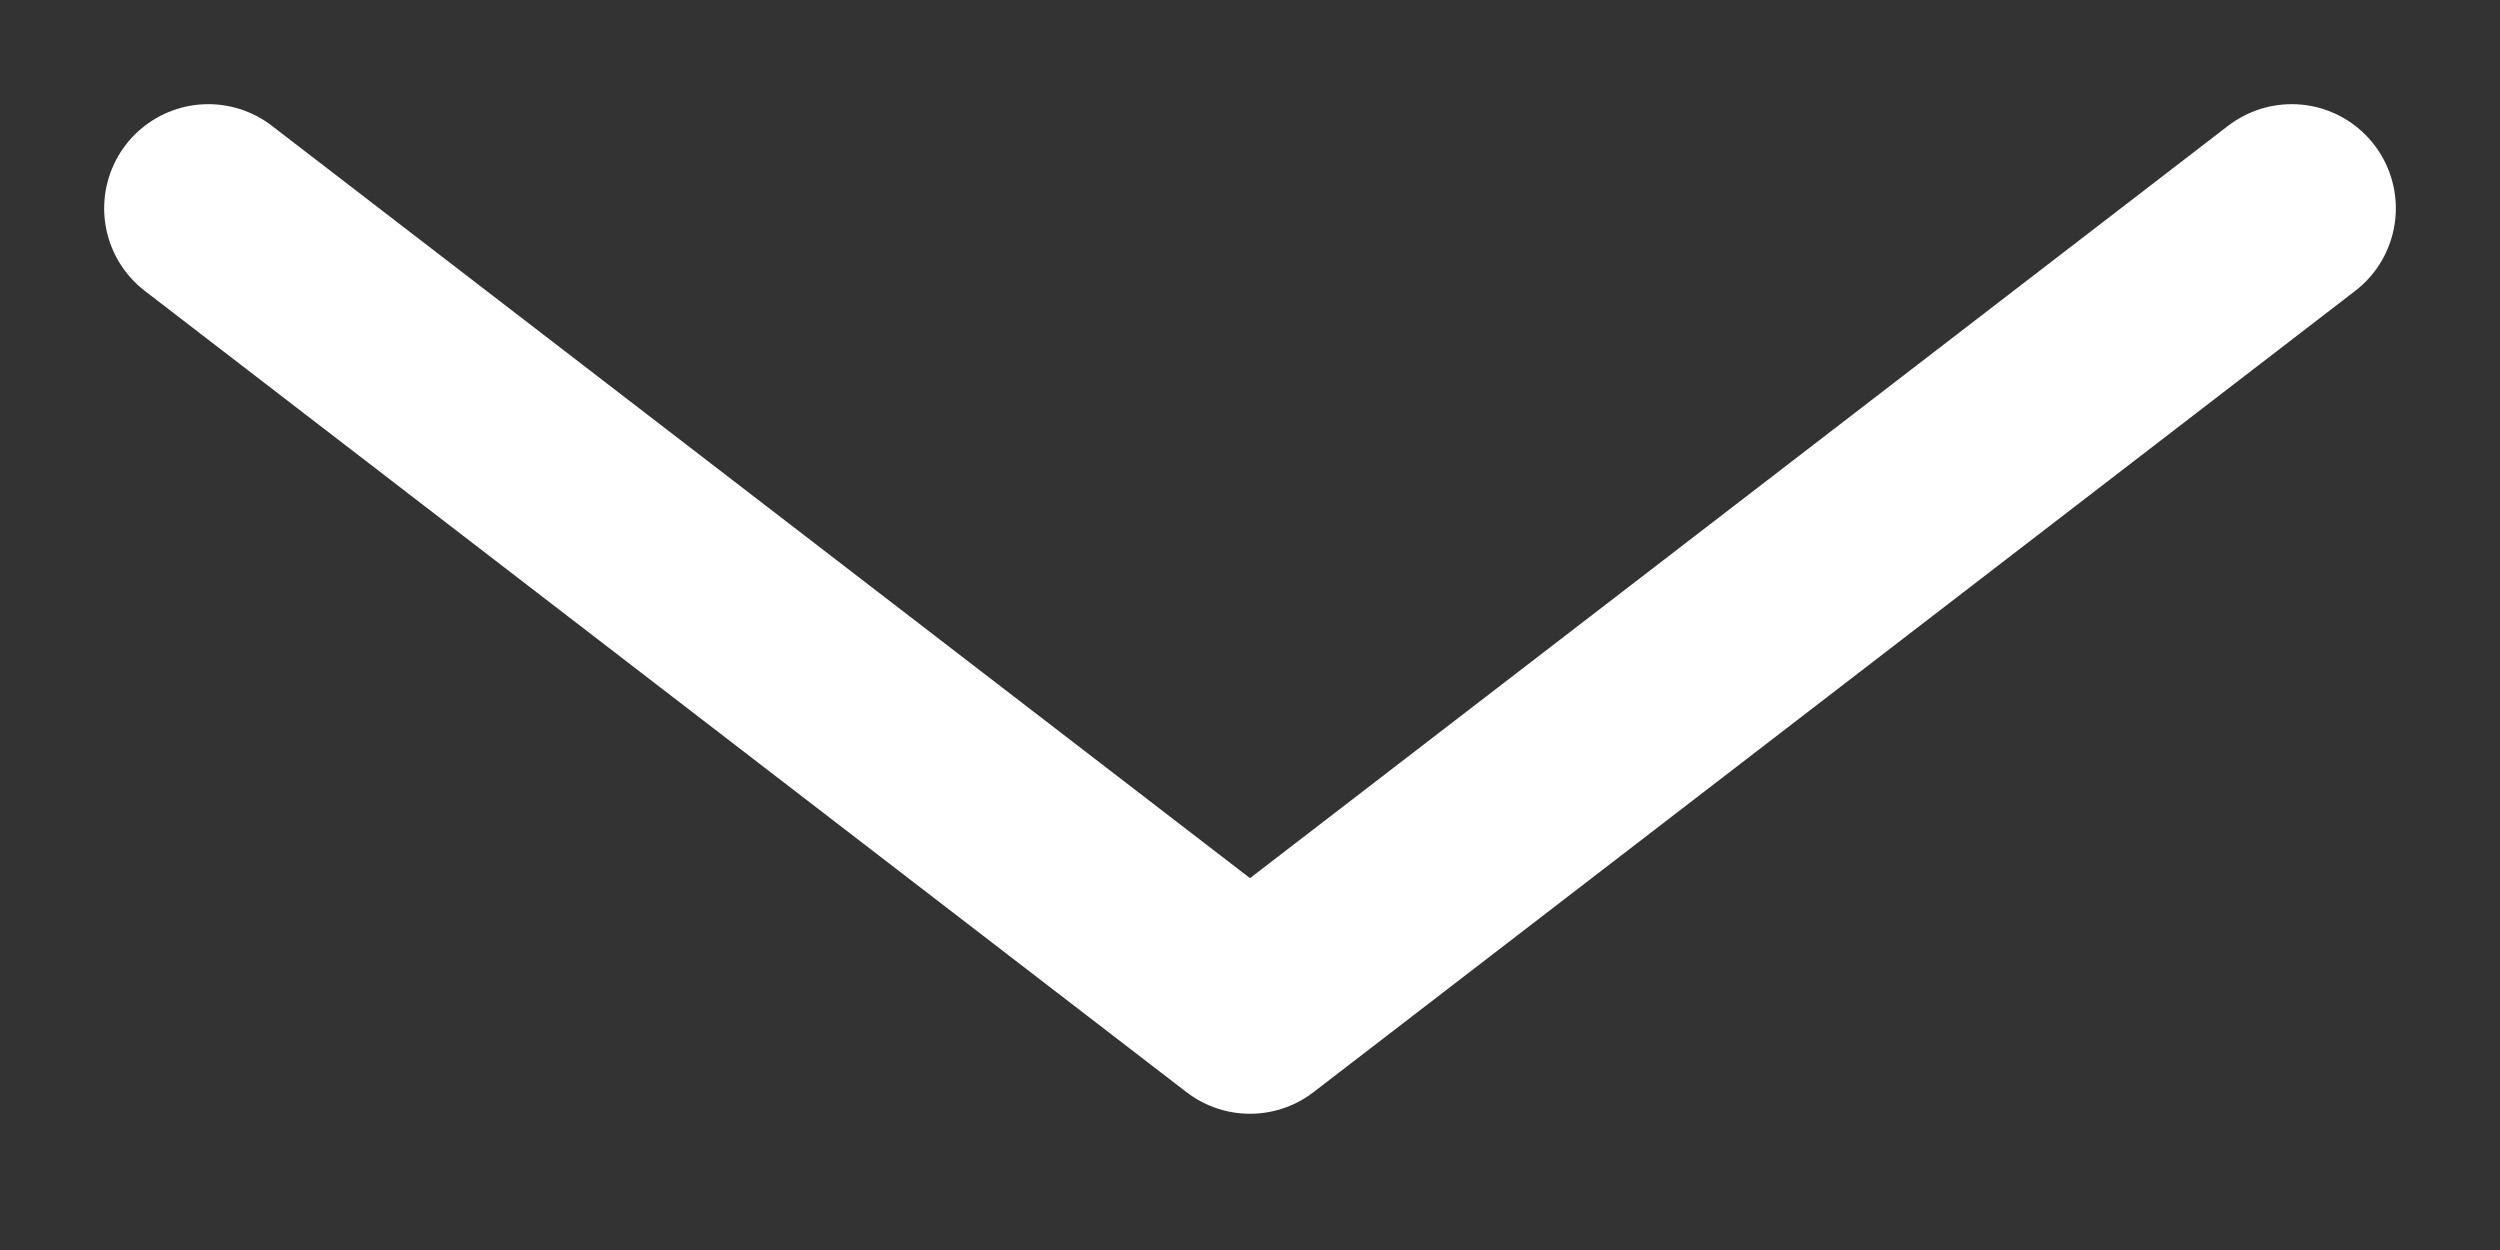 <?xml version="1.0" encoding="UTF-8"?> <svg xmlns="http://www.w3.org/2000/svg" width="12" height="6" viewBox="0 0 12 6" fill="none"><rect x="0" y="0" width="12" height="6" fill="#333333" stroke="none"/> <path d="M1 1L6 4.846L11 1" stroke="white" stroke-linecap="round" stroke-linejoin="round"></path> </svg> 